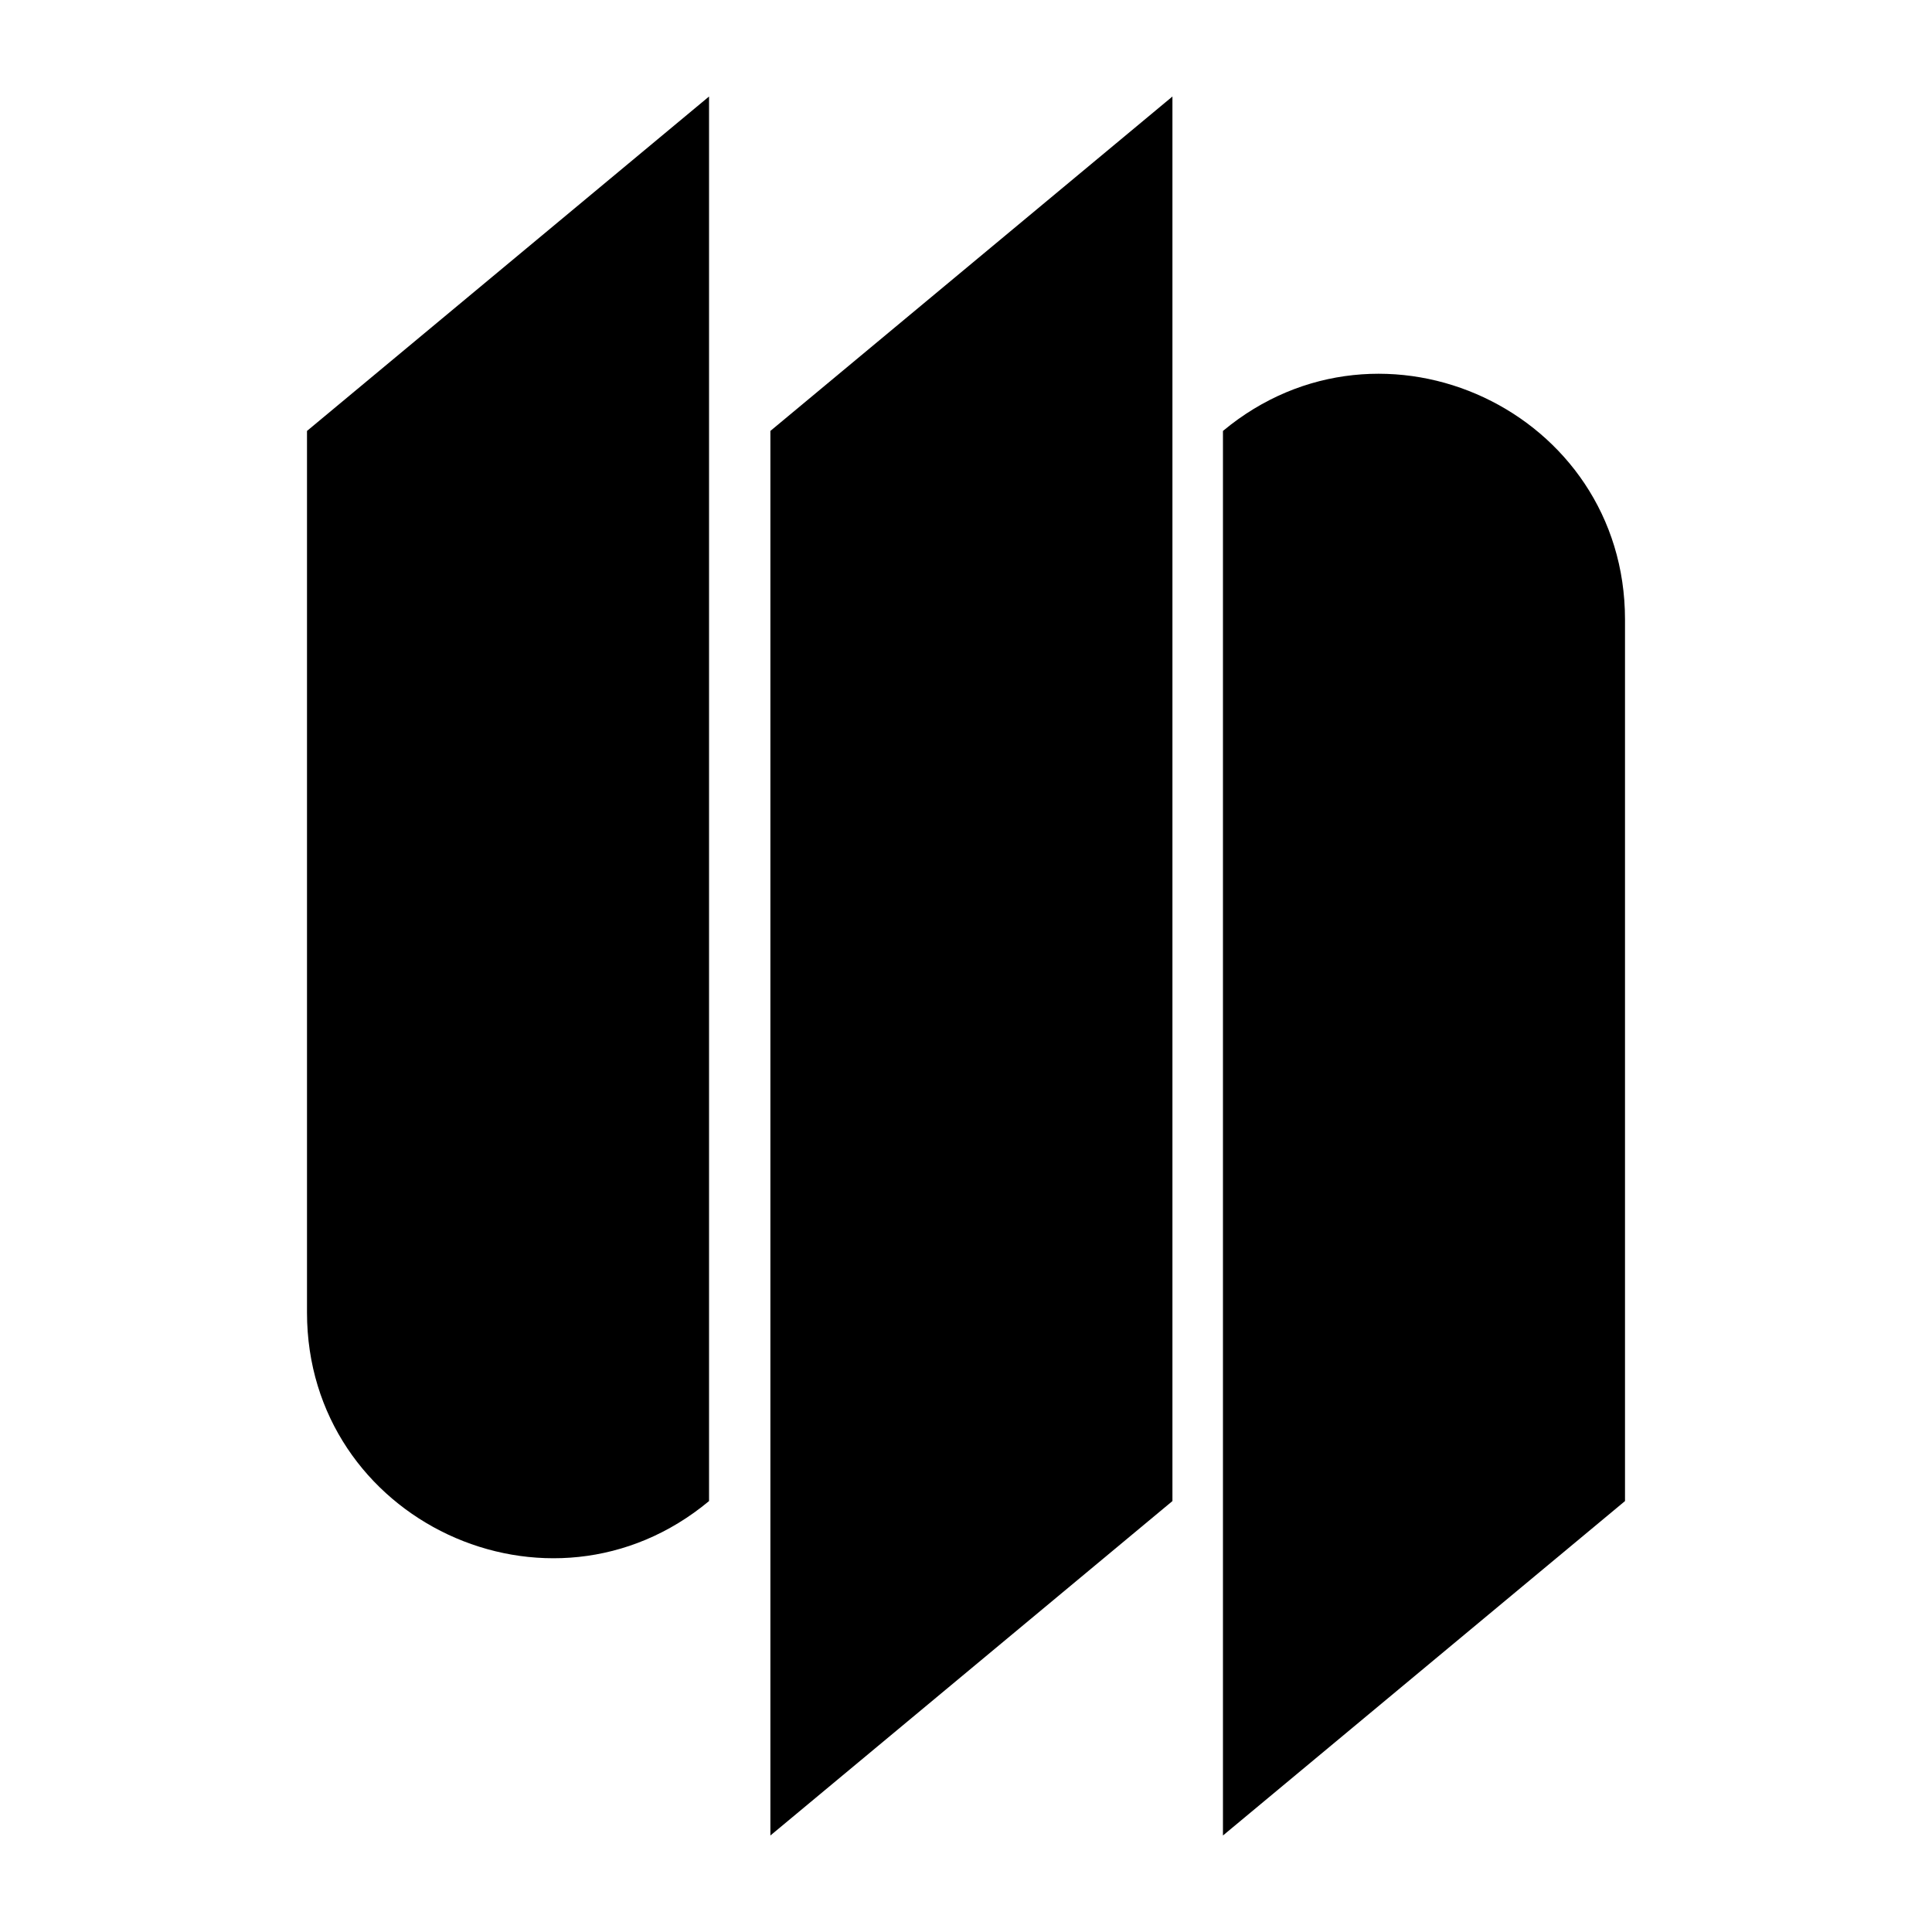 <svg xmlns="http://www.w3.org/2000/svg" version="1.1" xmlns:xlink="http://www.w3.org/1999/xlink" width="200" height="200">
  <svg id="SvgjsSvg1017" data-name="Layer 1" xmlns="http://www.w3.org/2000/svg" viewBox="0 0 200 200">
    <path d="M73.4,155.39h0c-16.54,13.76-41.62,2-41.62-19.52V44.61L73.4,9.99v145.39Z" fill="currentColor"></path>
    <polygon points="121.37 155.39 79.75 190.01 79.75 44.61 121.37 9.99 121.37 155.39" fill="currentColor"></polygon>
    <path d="M168.22,155.39l-41.62,34.62V44.61h0c16.54-13.76,41.62-2,41.62,19.52v91.25Z" fill="currentColor"></path>
  </svg>
  <style>
    @media (prefers-color-scheme: light) { 
      :root { color: #000000; } 
    }
    @media (prefers-color-scheme: dark) { 
      :root { color: #ffffff; } 
    }
  </style>
</svg>